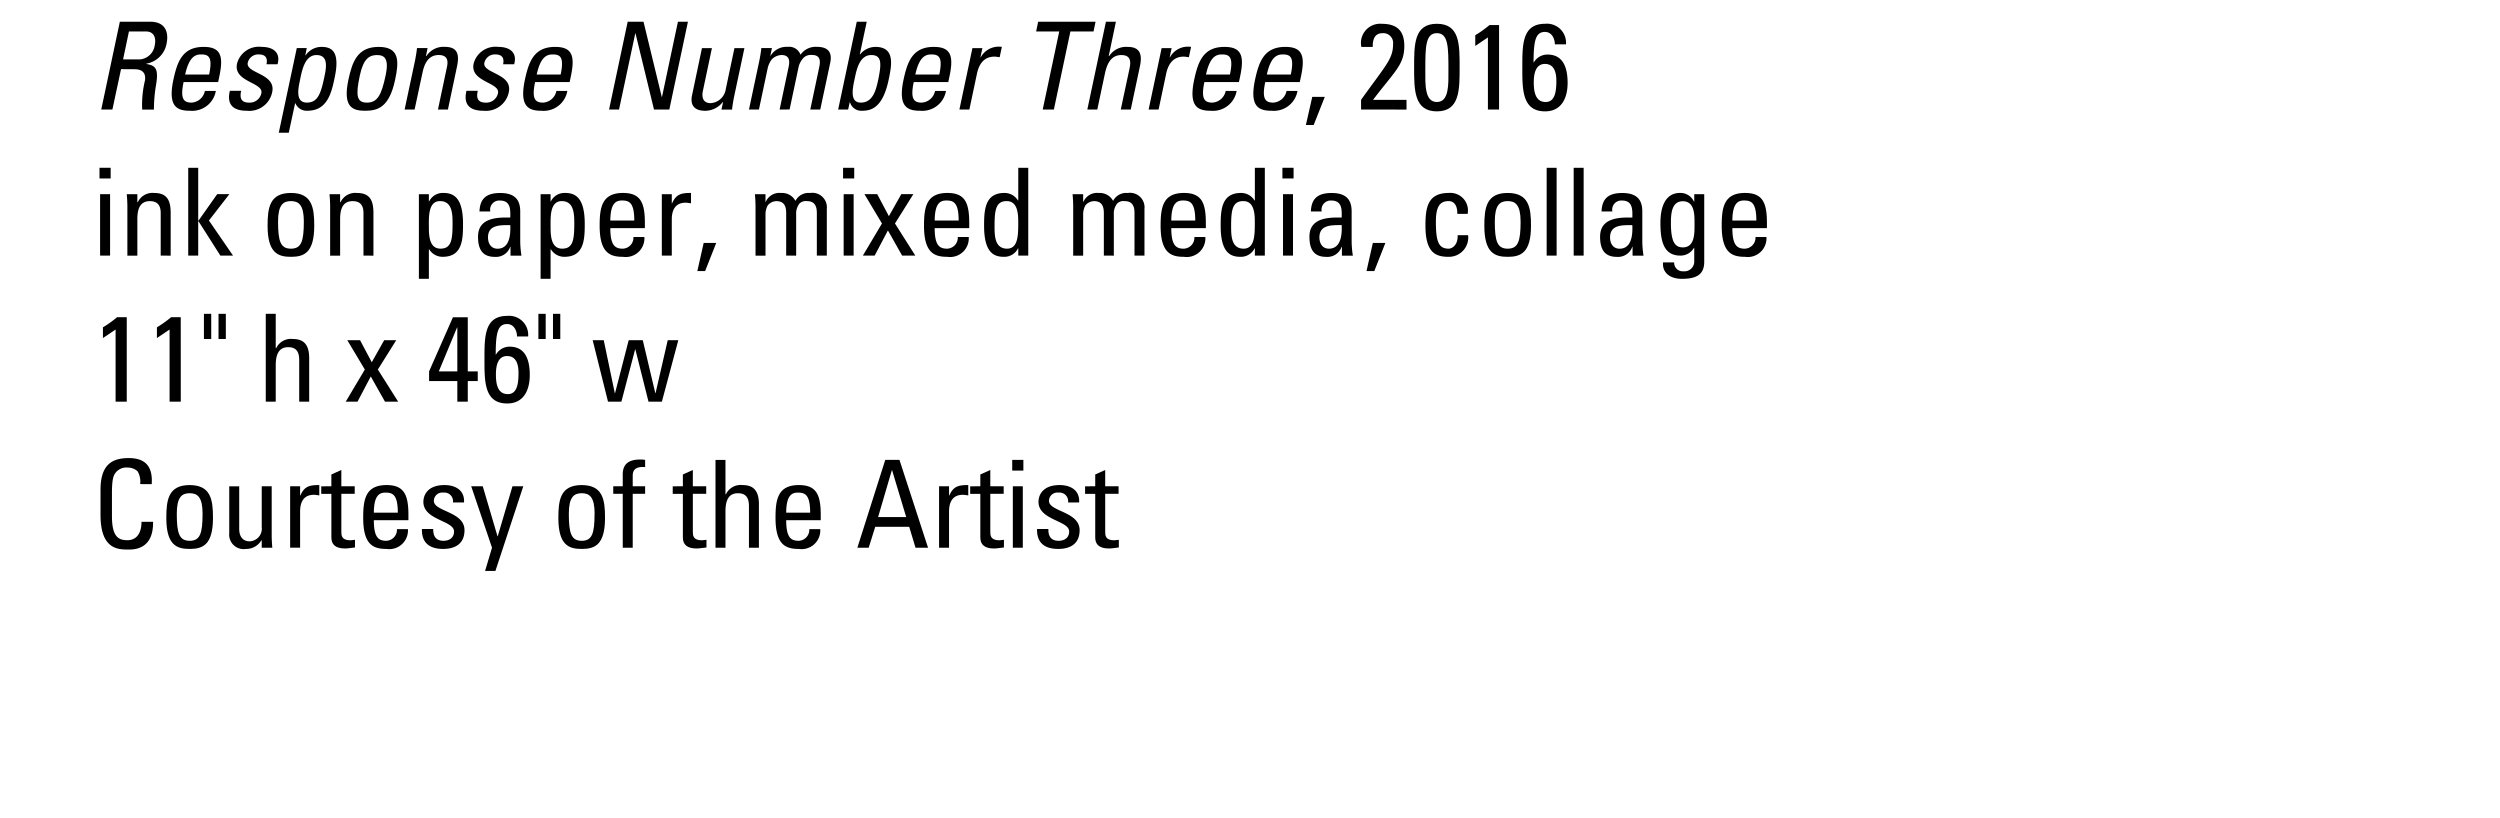 <svg id="Layer_1" data-name="Layer 1" xmlns="http://www.w3.org/2000/svg" xmlns:xlink="http://www.w3.org/1999/xlink" viewBox="0 0 246.48 80.64">
  <defs>
    <style>
      .cls-1 {
        fill: none;
      }

      .cls-2 {
        clip-path: url(#clip-path);
      }
    </style>
    <clipPath id="clip-path" transform="translate(-47.281 -63.394)">
      <rect class="cls-1" x="47.281" y="63.394" width="246.48" height="80.64"/>
    </clipPath>
  </defs>
  <title>Alexander</title>
  <g class="cls-2">
    <g>
      <path d="M59.214,70.212l-.852,3.982h-1.1l1.835-8.659h2.987c1.535,0,1.847,1.08,1.619,2.159a2.448,2.448,0,0,1-2,1.979V69.7c.959.156,1.247.492.935,2.231a14.3,14.3,0,0,0-.18,2.267H61.3a10.156,10.156,0,0,1,.276-2.878c.144-1.056-.7-1.1-1.067-1.1Zm.2-.959h1.655a1.621,1.621,0,0,0,1.475-1.439c.132-.624-.036-1.319-.887-1.319H59.994Z" transform="translate(-47.281 -63.394)"/>
      <path d="M65.382,71.484c-.359,1.691.024,2.027.792,2.027a1.426,1.426,0,0,0,1.307-1.151h1.08a2.368,2.368,0,0,1-2.531,1.955c-1.283,0-2.219-.384-1.655-3.059.384-1.775.888-3.238,2.986-3.238,1.727,0,1.967.948,1.535,2.951l-.108.516ZM67.9,70.74c.372-1.763-.072-1.979-.792-1.979-.624,0-1.2.3-1.571,1.979Z" transform="translate(-47.281 -63.394)"/>
      <path d="M71.61,74.314c-1.307,0-2-.576-1.667-1.967h1.115c-.072.348-.24,1.164.756,1.164a1.172,1.172,0,0,0,1.235-.923c.24-1.08-2.783-1.1-2.4-2.915a2.225,2.225,0,0,1,2.435-1.655c1.08,0,1.9.516,1.56,1.715H73.553c.144-.636-.12-.972-.744-.972a1.058,1.058,0,0,0-1.1.815c-.228,1.067,2.794,1.043,2.411,2.891A2.307,2.307,0,0,1,71.61,74.314Z" transform="translate(-47.281 -63.394)"/>
      <path d="M77.382,68.857h.024a1.9,1.9,0,0,1,1.559-.84c.972,0,1.883.384,1.308,3.046-.312,1.511-.732,3.25-2.687,3.25a1.192,1.192,0,0,1-1.176-.732h-.036l-.624,2.9h-.984l1.775-8.347h.983Zm1.859,2.207c.2-.912.48-2.243-.755-2.243-1.211,0-1.463,1.679-1.655,2.6-.168.8-.4,2.087.7,2.087C78.581,73.511,78.9,72.683,79.241,71.064Z" transform="translate(-47.281 -63.394)"/>
      <path d="M81.631,71.256c.384-1.775.888-3.238,2.986-3.238s2,1.463,1.619,3.238c-.564,2.675-1.667,3.059-2.95,3.059S81.067,73.931,81.631,71.256Zm3.67-.419c.348-1.655-.1-2.015-.852-2.015s-1.343.36-1.691,2.015c-.42,1.967-.324,2.674.7,2.674S84.881,72.8,85.3,70.836Z" transform="translate(-47.281 -63.394)"/>
      <path d="M90.461,74.194l.887-4.2c.144-.647.024-1.175-.815-1.175-1.08,0-1.439.959-1.607,1.787l-.768,3.586h-.984l1.02-4.8c.084-.42.156-.839.2-1.259h1.043l-.156.78h.048a2,2,0,0,1,1.8-.9c1.3,0,1.463.78,1.2,1.979l-.887,4.2Z" transform="translate(-47.281 -63.394)"/>
      <path d="M94.938,74.314c-1.307,0-2-.576-1.667-1.967h1.115c-.072.348-.24,1.164.756,1.164a1.172,1.172,0,0,0,1.235-.923c.24-1.08-2.783-1.1-2.4-2.915a2.225,2.225,0,0,1,2.435-1.655c1.08,0,1.9.516,1.56,1.715H96.881c.144-.636-.12-.972-.744-.972a1.058,1.058,0,0,0-1.1.815c-.228,1.067,2.794,1.043,2.411,2.891A2.307,2.307,0,0,1,94.938,74.314Z" transform="translate(-47.281 -63.394)"/>
      <path d="M100.038,71.484c-.36,1.691.024,2.027.792,2.027a1.426,1.426,0,0,0,1.307-1.151h1.08a2.368,2.368,0,0,1-2.531,1.955c-1.283,0-2.219-.384-1.655-3.059.384-1.775.888-3.238,2.986-3.238,1.727,0,1.967.948,1.535,2.951l-.108.516Zm2.519-.744c.372-1.763-.072-1.979-.792-1.979-.624,0-1.2.3-1.571,1.979Z" transform="translate(-47.281 -63.394)"/>
      <path d="M115.106,65.535l-1.835,8.659H111.76l-1.823-7.508h-.024l-1.6,7.508h-.983l1.835-8.659h1.56l1.8,7.412h.024l1.571-7.412Z" transform="translate(-47.281 -63.394)"/>
      <path d="M119.692,68.138h.983l-1.02,4.8c-.084.42-.156.839-.2,1.259h-1.043l.156-.731h-.036a2.216,2.216,0,0,1-1.715.852c-1.056,0-1.523-.528-1.3-1.559l.971-4.618h.983l-.887,4.2c-.156.731.072,1.223.768,1.223a1.616,1.616,0,0,0,1.487-1.4Z" transform="translate(-47.281 -63.394)"/>
      <path d="M124.145,74.194l.888-4.2c.132-.612.084-1.175-.708-1.175a1.423,1.423,0,0,0-.935.408,2.244,2.244,0,0,0-.42.888l-.864,4.078h-.983l1.02-4.8c.084-.42.156-.839.2-1.259h1.043l-.156.755h.024a1.841,1.841,0,0,1,1.691-.875,1.18,1.18,0,0,1,1.259.78,1.8,1.8,0,0,1,1.6-.78c.635,0,1.631.144,1.331,1.571l-.983,4.605h-.983l.887-4.2c.132-.612.084-1.175-.708-1.175a1.052,1.052,0,0,0-.792.228,1.98,1.98,0,0,0-.563,1.067l-.864,4.078Z" transform="translate(-47.281 -63.394)"/>
      <path d="M130.9,74.194h-.984l1.835-8.659h.984l-.684,3.214h.036a1.962,1.962,0,0,1,1.487-.732c1.955,0,1.643,1.739,1.319,3.25-.564,2.663-1.631,3.046-2.6,3.046a1.162,1.162,0,0,1-1.211-.84h-.024Zm1.247-.684c1.235,0,1.511-1.319,1.715-2.231.335-1.619.372-2.458-.684-2.458-1.091,0-1.415,1.3-1.583,2.1C131.405,71.844,130.938,73.511,132.149,73.511Z" transform="translate(-47.281 -63.394)"/>
      <path d="M137.369,71.484c-.359,1.691.024,2.027.792,2.027a1.426,1.426,0,0,0,1.307-1.151h1.08a2.368,2.368,0,0,1-2.531,1.955c-1.283,0-2.219-.384-1.655-3.059.384-1.775.888-3.238,2.986-3.238,1.727,0,1.967.948,1.535,2.951l-.108.516Zm2.519-.744c.372-1.763-.072-1.979-.792-1.979-.624,0-1.2.3-1.571,1.979Z" transform="translate(-47.281 -63.394)"/>
      <path d="M143.945,69.049h.024a2.021,2.021,0,0,1,2.086-1.032l-.216,1.02c-.072-.012-.168-.024-.251-.036a1.837,1.837,0,0,0-.264-.024c-1.091,0-1.535.828-1.715,1.643l-.756,3.574h-.983l1.283-6.057h.983Z" transform="translate(-47.281 -63.394)"/>
      <path d="M155.294,65.535l-.2.959h-2.279l-1.631,7.7h-1.1l1.631-7.7h-2.279l.2-.959Z" transform="translate(-47.281 -63.394)"/>
      <path d="M157.78,74.194l.875-4.1c.156-.744.024-1.271-.816-1.271-.983,0-1.4.792-1.619,1.811l-.755,3.562h-.983l1.835-8.659h.983l-.708,3.382h.048a1.985,1.985,0,0,1,1.823-.9c1.031,0,1.5.516,1.211,1.883l-.911,4.293Z" transform="translate(-47.281 -63.394)"/>
      <path d="M162.6,69.049h.024a2.021,2.021,0,0,1,2.087-1.032l-.216,1.02c-.072-.012-.167-.024-.251-.036a1.837,1.837,0,0,0-.264-.024c-1.091,0-1.535.828-1.715,1.643l-.756,3.574h-.983l1.283-6.057h.984Z" transform="translate(-47.281 -63.394)"/>
      <path d="M166.025,71.484c-.36,1.691.024,2.027.792,2.027a1.426,1.426,0,0,0,1.307-1.151h1.08a2.368,2.368,0,0,1-2.531,1.955c-1.283,0-2.219-.384-1.655-3.059.384-1.775.888-3.238,2.986-3.238,1.727,0,1.967.948,1.535,2.951l-.108.516Zm2.519-.744c.372-1.763-.072-1.979-.792-1.979-.624,0-1.2.3-1.571,1.979Z" transform="translate(-47.281 -63.394)"/>
      <path d="M172.025,71.484c-.36,1.691.024,2.027.792,2.027a1.426,1.426,0,0,0,1.307-1.151h1.08a2.368,2.368,0,0,1-2.531,1.955c-1.283,0-2.219-.384-1.655-3.059.384-1.775.888-3.238,2.986-3.238,1.727,0,1.967.948,1.535,2.951l-.108.516Zm2.519-.744c.372-1.763-.072-1.979-.792-1.979-.624,0-1.2.3-1.571,1.979Z" transform="translate(-47.281 -63.394)"/>
    </g>
    <g>
      <path d="M176.659,72.947h1.235L176.8,75.717h-.768Z" transform="translate(-47.281 -63.394)"/>
      <path d="M181.471,74.194v-.959c2.435-3.406,3.154-4.03,3.154-5.469a.967.967,0,0,0-1.031-1.1c-.827,0-.983.684-.972,1.355H181.5a1.891,1.891,0,0,1,2.015-2.279c1.5,0,2.219.684,2.219,2.183,0,1.859-.936,2.482-3.082,5.313h3.3v.959Z" transform="translate(-47.281 -63.394)"/>
      <path d="M191.188,70.069c0,2.17.012,4.305-2.243,4.305s-2.242-2.135-2.242-4.305c0-2.243-.036-4.33,2.242-4.33S191.188,67.826,191.188,70.069Zm-3.383.216c0,1.4-.084,3.166,1.14,3.166s1.14-1.763,1.14-3.166c0-2.243-.012-3.622-1.14-3.622S187.806,68.042,187.806,70.285Z" transform="translate(-47.281 -63.394)"/>
      <path d="M195.077,74.194h-1.1V67.082l-1.247.84V66.866a10.651,10.651,0,0,0,1.4-1h.947Z" transform="translate(-47.281 -63.394)"/>
      <path d="M197.37,70.069c0-2.243-.035-4.33,2.243-4.33a1.882,1.882,0,0,1,2.063,2.027h-1.1c0-.576-.312-1.224-.971-1.224-.9,0-1.128.792-1.128,3.01h.024a1.547,1.547,0,0,1,1.355-.779c1.067,0,1.979.624,1.979,2.794,0,1.487-.6,2.806-2.219,2.806C197.358,74.374,197.37,72.239,197.37,70.069Zm2.3,3.382c.9,0,1.056-.983,1.056-2.075,0-.756-.168-1.679-1.127-1.679s-1.1,1.056-1.1,1.8C198.5,72.323,198.605,73.451,199.673,73.451Z" transform="translate(-47.281 -63.394)"/>
    </g>
    <g>
      <path d="M57.091,79.935h1.1V80.99h-1.1Zm1.043,8.659h-.984V82.538h.984Z" transform="translate(-47.281 -63.394)"/>
      <path d="M63.125,88.594V84.4c0-.647-.228-1.175-1.067-1.175-1.08,0-1.235.959-1.235,1.787v3.586h-.984V83.8c0-.42-.024-.839-.06-1.259h1.043v.779h.048a1.6,1.6,0,0,1,1.619-.9c1.3,0,1.619.78,1.619,1.979v4.2Z" transform="translate(-47.281 -63.394)"/>
      <path d="M66.823,88.594h-.984V79.935h.984v5.217h.024l1.847-2.615h1.2l-2.015,2.6,2.375,3.454H69.005L66.847,85.2h-.024Z" transform="translate(-47.281 -63.394)"/>
      <path d="M73.663,85.656c0-1.775.2-3.238,2.3-3.238s2.3,1.463,2.3,3.238c0,2.675-1.02,3.059-2.3,3.059S73.663,88.331,73.663,85.656Zm3.574-.42c0-1.655-.516-2.015-1.271-2.015s-1.271.36-1.271,2.015c0,1.967.252,2.675,1.271,2.675S77.236,87.2,77.236,85.236Z" transform="translate(-47.281 -63.394)"/>
      <path d="M83.117,88.594V84.4c0-.647-.228-1.175-1.067-1.175-1.08,0-1.235.959-1.235,1.787v3.586H79.83V83.8c0-.42-.024-.839-.06-1.259h1.043v.779h.048a1.6,1.6,0,0,1,1.619-.9c1.3,0,1.619.78,1.619,1.979v4.2Z" transform="translate(-47.281 -63.394)"/>
      <path d="M89.562,83.257h.024a1.5,1.5,0,0,1,1.391-.84c.971,0,1.955.384,1.955,3.046,0,1.511-.048,3.25-2,3.25a1.536,1.536,0,0,1-1.332-.732h-.036v2.9h-.984V82.538h.984ZM91.9,85.464c0-.912,0-2.243-1.235-2.243-1.211,0-1.1,1.679-1.1,2.6,0,.8.048,2.087,1.139,2.087C91.757,87.911,91.9,87.083,91.9,85.464Z" transform="translate(-47.281 -63.394)"/>
      <path d="M97.613,87.719h-.024a1.483,1.483,0,0,1-1.523,1c-1.283,0-1.655-.828-1.655-1.991,0-1.835,1.8-1.919,3.178-1.883.024-.8.036-1.679-1.02-1.679a.9.9,0,0,0-.948,1.08H94.554c.048-1.355.768-1.823,2.051-1.823,1.559,0,1.967.8,1.967,1.823v2.914a9.6,9.6,0,0,0,.12,1.439H97.613ZM95.394,86.8c0,.587.288,1.115.947,1.115.6,0,1.343-.372,1.248-2.327C96.653,85.6,95.394,85.512,95.394,86.8Z" transform="translate(-47.281 -63.394)"/>
      <path d="M101.562,83.257h.024a1.5,1.5,0,0,1,1.391-.84c.971,0,1.955.384,1.955,3.046,0,1.511-.048,3.25-2,3.25a1.536,1.536,0,0,1-1.332-.732h-.036v2.9h-.984V82.538h.984Zm2.338,2.207c0-.912,0-2.243-1.235-2.243-1.211,0-1.1,1.679-1.1,2.6,0,.8.048,2.087,1.139,2.087C103.757,87.911,103.9,87.083,103.9,85.464Z" transform="translate(-47.281 -63.394)"/>
      <path d="M107.454,85.884c0,1.691.456,2.027,1.223,2.027a1.087,1.087,0,0,0,1.055-1.151h1.08a1.844,1.844,0,0,1-2.111,1.955c-1.283,0-2.3-.384-2.3-3.059,0-1.775.2-3.238,2.3-3.238,1.727,0,2.159.948,2.159,2.951v.516Zm2.362-.744c0-1.763-.492-1.979-1.211-1.979-.624,0-1.14.3-1.151,1.979Z" transform="translate(-47.281 -63.394)"/>
      <path d="M113.514,83.449h.024c.408-.924.912-1.032,1.871-1.032v1.02l-.264-.036a1.837,1.837,0,0,0-.264-.024c-1.091,0-1.367.828-1.367,1.643v3.574h-.983V82.538h.983Z" transform="translate(-47.281 -63.394)"/>
      <path d="M116.658,87.347h1.235l-1.091,2.77h-.768Z" transform="translate(-47.281 -63.394)"/>
      <path d="M124.792,88.594V84.4c0-.612-.168-1.175-.959-1.175a1.139,1.139,0,0,0-.852.408,1.807,1.807,0,0,0-.228.888v4.078h-.983V83.8c0-.42-.024-.839-.06-1.259h1.043v.755h.024a1.463,1.463,0,0,1,1.511-.875,1.481,1.481,0,0,1,1.416.78,1.45,1.45,0,0,1,1.439-.78,1.434,1.434,0,0,1,1.655,1.571v4.605h-.983V84.4c0-.612-.168-1.175-.959-1.175a.89.89,0,0,0-.744.228,1.583,1.583,0,0,0-.336,1.067v4.078Z" transform="translate(-47.281 -63.394)"/>
      <path d="M130.4,79.935h1.1V80.99h-1.1Zm1.043,8.659h-.984V82.538h.984Z" transform="translate(-47.281 -63.394)"/>
      <path d="M137.523,88.594h-1.3l-1.4-2.482-1.307,2.482h-1.164l1.883-3.166-1.727-2.891h1.259l1.151,2.171,1.223-2.171h1.188l-1.811,2.891Z" transform="translate(-47.281 -63.394)"/>
      <path d="M139.433,85.884c0,1.691.456,2.027,1.224,2.027a1.087,1.087,0,0,0,1.055-1.151h1.08a1.844,1.844,0,0,1-2.111,1.955c-1.283,0-2.3-.384-2.3-3.059,0-1.775.2-3.238,2.3-3.238,1.727,0,2.159.948,2.159,2.951v.516Zm2.363-.744c0-1.763-.492-1.979-1.211-1.979-.624,0-1.139.3-1.151,1.979Z" transform="translate(-47.281 -63.394)"/>
      <path d="M147.676,79.935h.983v8.659h-.983v-.72h-.024a1.5,1.5,0,0,1-1.392.84c-.971,0-1.955-.384-1.955-3.046,0-1.511.048-3.25,2-3.25a1.535,1.535,0,0,1,1.331.732h.036Zm-1.14,3.286c-1.055,0-1.2.839-1.2,2.458,0,.912,0,2.231,1.235,2.231,1.1,0,1.1-1.367,1.1-2.591C147.676,84.517,147.627,83.221,146.536,83.221Z" transform="translate(-47.281 -63.394)"/>
      <path d="M156.111,88.594V84.4c0-.612-.168-1.175-.959-1.175a1.139,1.139,0,0,0-.852.408,1.807,1.807,0,0,0-.228.888v4.078h-.983V83.8c0-.42-.024-.839-.06-1.259h1.043v.755h.024a1.463,1.463,0,0,1,1.511-.875,1.481,1.481,0,0,1,1.416.78,1.45,1.45,0,0,1,1.439-.78,1.434,1.434,0,0,1,1.655,1.571v4.605h-.983V84.4c0-.612-.168-1.175-.959-1.175a.89.89,0,0,0-.744.228,1.583,1.583,0,0,0-.336,1.067v4.078Z" transform="translate(-47.281 -63.394)"/>
      <path d="M162.761,85.884c0,1.691.456,2.027,1.223,2.027a1.087,1.087,0,0,0,1.055-1.151h1.08a1.844,1.844,0,0,1-2.111,1.955c-1.283,0-2.3-.384-2.3-3.059,0-1.775.2-3.238,2.3-3.238,1.727,0,2.159.948,2.159,2.951v.516Zm2.362-.744c0-1.763-.492-1.979-1.211-1.979-.624,0-1.14.3-1.151,1.979Z" transform="translate(-47.281 -63.394)"/>
      <path d="M171,79.935h.983v8.659H171v-.72h-.024a1.5,1.5,0,0,1-1.392.84c-.971,0-1.955-.384-1.955-3.046,0-1.511.048-3.25,2-3.25a1.535,1.535,0,0,1,1.331.732H171Zm-1.14,3.286c-1.055,0-1.2.839-1.2,2.458,0,.912,0,2.231,1.235,2.231,1.1,0,1.1-1.367,1.1-2.591C171,84.517,170.955,83.221,169.864,83.221Z" transform="translate(-47.281 -63.394)"/>
      <path d="M173.717,79.935h1.1V80.99h-1.1Zm1.043,8.659h-.984V82.538h.984Z" transform="translate(-47.281 -63.394)"/>
      <path d="M179.583,87.719h-.024a1.483,1.483,0,0,1-1.523,1c-1.283,0-1.655-.828-1.655-1.991,0-1.835,1.8-1.919,3.178-1.883.024-.8.036-1.679-1.02-1.679a.9.9,0,0,0-.948,1.08h-1.067c.048-1.355.768-1.823,2.051-1.823,1.56,0,1.967.8,1.967,1.823v2.914a9.6,9.6,0,0,0,.12,1.439h-1.079Zm-2.219-.923c0,.587.288,1.115.947,1.115.6,0,1.343-.372,1.248-2.327C178.624,85.6,177.364,85.512,177.364,86.8Z" transform="translate(-47.281 -63.394)"/>
      <path d="M182.633,87.347h1.235l-1.092,2.77h-.768Z" transform="translate(-47.281 -63.394)"/>
      <path d="M190.959,84.48c.023-1-.468-1.259-.84-1.259-.756,0-1.271.36-1.271,2.015,0,1.967.252,2.675,1.271,2.675.228,0,.911-.24.876-1.331h1.031a1.907,1.907,0,0,1-1.907,2.135c-1.283,0-2.3-.384-2.3-3.059,0-1.775.2-3.238,2.3-3.238a1.735,1.735,0,0,1,1.859,2.063Z" transform="translate(-47.281 -63.394)"/>
      <path d="M193.625,85.656c0-1.775.2-3.238,2.3-3.238s2.3,1.463,2.3,3.238c0,2.675-1.02,3.059-2.3,3.059S193.625,88.331,193.625,85.656Zm3.573-.42c0-1.655-.516-2.015-1.271-2.015s-1.271.36-1.271,2.015c0,1.967.252,2.675,1.271,2.675S197.2,87.2,197.2,85.236Z" transform="translate(-47.281 -63.394)"/>
      <path d="M200.752,88.594h-.983V79.935h.983Z" transform="translate(-47.281 -63.394)"/>
      <path d="M203.416,88.594h-.983V79.935h.983Z" transform="translate(-47.281 -63.394)"/>
      <path d="M208.238,87.719h-.023a1.483,1.483,0,0,1-1.523,1c-1.283,0-1.655-.828-1.655-1.991,0-1.835,1.8-1.919,3.179-1.883.023-.8.035-1.679-1.02-1.679a.9.9,0,0,0-.948,1.08H205.18c.049-1.355.768-1.823,2.051-1.823,1.56,0,1.968.8,1.968,1.823v2.914a9.665,9.665,0,0,0,.119,1.439h-1.079ZM206.02,86.8c0,.587.288,1.115.947,1.115.6,0,1.344-.372,1.248-2.327C207.279,85.6,206.02,85.512,206.02,86.8Z" transform="translate(-47.281 -63.394)"/>
      <path d="M214.322,82.538h.983v6.668c0,1.355-.9,1.679-2.23,1.679-1.008,0-1.919-.5-1.835-1.619h1.1a.844.844,0,0,0,.923.875.968.968,0,0,0,1.056-1.043V87.839h-.036a1.516,1.516,0,0,1-1.331.755c-1.644,0-1.967-1.415-1.967-3.214,0-2.782,1.4-2.962,1.895-2.962a1.46,1.46,0,0,1,1.416.864h.023Zm-1.151.7c-1.115,0-1.151,1.343-1.151,2.146,0,1.943.443,2.4,1.176,2.4,1.187,0,1.151-1.4,1.151-2.243C214.347,84.636,214.406,83.233,213.171,83.233Z" transform="translate(-47.281 -63.394)"/>
      <path d="M218.079,85.884c0,1.691.456,2.027,1.224,2.027a1.087,1.087,0,0,0,1.056-1.151h1.079a1.843,1.843,0,0,1-2.11,1.955c-1.283,0-2.3-.384-2.3-3.059,0-1.775.2-3.238,2.3-3.238,1.727,0,2.158.948,2.158,2.951v.516Zm2.363-.744c0-1.763-.492-1.979-1.212-1.979-.623,0-1.139.3-1.151,1.979Z" transform="translate(-47.281 -63.394)"/>
    </g>
  </g>
  <g class="cls-2">
    <g>
      <path d="M59.778,102.994h-1.1V95.882l-1.248.84V95.666a10.618,10.618,0,0,0,1.4-1h.948Z" transform="translate(-47.281 -63.394)"/>
      <path d="M65.105,102.994H64V95.882l-1.248.84V95.666a10.618,10.618,0,0,0,1.4-1h.948Z" transform="translate(-47.281 -63.394)"/>
    </g>
  </g>
  <g class="cls-2">
    <path d="M67.387,94.335h.719v2.482h-.719Zm1.439,0h.72v2.482h-.72Z" transform="translate(-47.281 -63.394)"/>
  </g>
  <g class="cls-2">
    <path d="M76.781,102.994v-4.1c0-.744-.24-1.271-1.08-1.271-.983,0-1.235.792-1.235,1.811v3.562h-.983V94.335h.983v3.382h.048a1.6,1.6,0,0,1,1.643-.9c1.032,0,1.607.516,1.607,1.883v4.293Z" transform="translate(-47.281 -63.394)"/>
  </g>
  <g class="cls-2">
    <path d="M86.536,102.994h-1.3l-1.4-2.482-1.307,2.482H81.367l1.883-3.167-1.727-2.89h1.259l1.151,2.171,1.223-2.171h1.188l-1.811,2.89Z" transform="translate(-47.281 -63.394)"/>
  </g>
  <g class="cls-2">
    <g>
      <path d="M89.586,100.967v-.959l2.351-5.337H93.4v5.337h.983v.959H93.4v2.027H92.369v-2.027Zm2.783-.959v-4.33h-.024l-1.8,4.33Z" transform="translate(-47.281 -63.394)"/>
      <path d="M95.046,98.869c0-2.243-.036-4.33,2.243-4.33a1.882,1.882,0,0,1,2.063,2.027h-1.1c0-.576-.312-1.224-.971-1.224-.9,0-1.127.792-1.127,3.01h.024a1.548,1.548,0,0,1,1.355-.779c1.067,0,1.979.624,1.979,2.794,0,1.487-.6,2.806-2.219,2.806C95.034,103.174,95.046,101.039,95.046,98.869Zm2.3,3.382c.9,0,1.056-.983,1.056-2.075,0-.756-.168-1.679-1.127-1.679s-1.1,1.056-1.1,1.8C96.173,101.123,96.281,102.25,97.349,102.25Z" transform="translate(-47.281 -63.394)"/>
    </g>
  </g>
  <g class="cls-2">
    <path d="M100.362,94.335h.719v2.482h-.719Zm1.439,0h.72v2.482h-.72Z" transform="translate(-47.281 -63.394)"/>
  </g>
  <g class="cls-2">
    <path d="M105.714,96.938h1.091l1.091,5.217h.024l1.343-5.217h1.391l1.235,5.217h.024l1.2-5.217h1.043l-1.619,6.057h-1.319l-1.295-5.157H109.9l-1.355,5.157h-1.319Z" transform="translate(-47.281 -63.394)"/>
  </g>
  <g class="cls-2">
    <g>
      <path d="M61.1,111.122a2.016,2.016,0,0,0-.251-1.259,1.442,1.442,0,0,0-.972-.372,1.348,1.348,0,0,0-1.307.672c-.036.1-.252.312-.252,1.8v2.315c0,2.123.7,2.375,1.547,2.375.336,0,1.355-.12,1.368-1.811h1.139c.048,2.734-1.883,2.734-2.447,2.734-1.079,0-2.734-.072-2.734-3.43V111.7c0-2.447,1.08-3.143,2.783-3.143s2.375.888,2.267,2.567Z" transform="translate(-47.281 -63.394)"/>
      <path d="M63.679,114.456c0-1.775.2-3.238,2.3-3.238s2.3,1.463,2.3,3.238c0,2.675-1.02,3.059-2.3,3.059S63.679,117.13,63.679,114.456Zm3.574-.42c0-1.655-.516-2.015-1.271-2.015s-1.271.36-1.271,2.015c0,1.967.252,2.675,1.271,2.675S67.253,116,67.253,114.036Z" transform="translate(-47.281 -63.394)"/>
      <path d="M73.085,111.337h.983v4.8c0,.42.024.839.06,1.259H73.085v-.731h-.036a1.74,1.74,0,0,1-1.535.852,1.427,1.427,0,0,1-1.631-1.56v-4.617h.983v4.2c0,.731.336,1.223,1.032,1.223a1.244,1.244,0,0,0,1.187-1.4Z" transform="translate(-47.281 -63.394)"/>
      <path d="M76.866,112.249h.024c.408-.924.912-1.032,1.871-1.032v1.02L78.5,112.2a1.837,1.837,0,0,0-.264-.024c-1.091,0-1.367.828-1.367,1.643v3.574h-.983v-6.057h.983Z" transform="translate(-47.281 -63.394)"/>
      <path d="M79.951,111.337v-1.164l.983-.443v1.607h1.319v.744H80.935v3.706c0,.384,0,.875.9.875.072,0,.228-.024.444-.048v.756c-.324.024-.648.1-.972.1-.936,0-1.355-.384-1.355-1.079v-4.306h-1v-.744Z" transform="translate(-47.281 -63.394)"/>
      <path d="M84.139,114.684c0,1.691.456,2.027,1.223,2.027a1.087,1.087,0,0,0,1.055-1.151H87.5a1.844,1.844,0,0,1-2.111,1.955c-1.283,0-2.3-.384-2.3-3.059,0-1.775.2-3.238,2.3-3.238,1.727,0,2.159.948,2.159,2.951v.516Zm2.362-.744c0-1.763-.492-1.979-1.211-1.979-.624,0-1.14.3-1.151,1.979Z" transform="translate(-47.281 -63.394)"/>
      <path d="M90.966,117.514c-1.307,0-2.123-.576-2.087-1.967h1.116c0,.348.012,1.164,1.007,1.164.588,0,1.043-.3,1.043-.923,0-1.08-3.022-1.1-3.022-2.915,0-.636.384-1.655,2.087-1.655,1.08,0,2,.516,1.919,1.715H91.938a.852.852,0,0,0-.948-.972.829.829,0,0,0-.935.815c0,1.068,3.022,1.043,3.022,2.891C93.077,117,92.166,117.514,90.966,117.514Z" transform="translate(-47.281 -63.394)"/>
      <path d="M96.33,116.267h.024l1.451-4.929h1.067l-2.747,8.347H95.106l.684-2.291-2.051-6.057h1.139Z" transform="translate(-47.281 -63.394)"/>
      <path d="M102.331,114.456c0-1.775.2-3.238,2.3-3.238s2.3,1.463,2.3,3.238c0,2.675-1.02,3.059-2.3,3.059S102.331,117.13,102.331,114.456Zm3.574-.42c0-1.655-.516-2.015-1.271-2.015s-1.271.36-1.271,2.015c0,1.967.252,2.675,1.271,2.675S105.9,116,105.9,114.036Z" transform="translate(-47.281 -63.394)"/>
      <path d="M108.678,111.337v-1.175c0-1.224.863-1.463,1.739-1.463a2.556,2.556,0,0,1,.468.036v.708c-1.043-.072-1.223.372-1.223.864v1.031h1.223v.744h-1.223v5.313h-.983v-5.313h-.936v-.744Z" transform="translate(-47.281 -63.394)"/>
      <path d="M114.606,111.337v-1.164l.983-.443v1.607h1.319v.744H115.59v3.706c0,.384,0,.875.9.875.072,0,.228-.024.444-.048v.756c-.324.024-.648.1-.972.1-.936,0-1.355-.384-1.355-1.079v-4.306h-1v-.744Z" transform="translate(-47.281 -63.394)"/>
      <path d="M121.121,117.394v-4.1c0-.744-.24-1.271-1.08-1.271-.983,0-1.235.792-1.235,1.811v3.562h-.983v-8.659h.983v3.382h.048a1.6,1.6,0,0,1,1.643-.9c1.032,0,1.607.516,1.607,1.883v4.293Z" transform="translate(-47.281 -63.394)"/>
      <path d="M124.794,114.684c0,1.691.456,2.027,1.223,2.027a1.087,1.087,0,0,0,1.055-1.151h1.08a1.844,1.844,0,0,1-2.111,1.955c-1.283,0-2.3-.384-2.3-3.059,0-1.775.2-3.238,2.3-3.238,1.727,0,2.159.948,2.159,2.951v.516Zm2.362-.744c0-1.763-.492-1.979-1.211-1.979-.624,0-1.14.3-1.151,1.979Z" transform="translate(-47.281 -63.394)"/>
      <path d="M134.561,108.735h1.4l2.818,8.659h-1.235l-.624-2.063h-3.346l-.647,2.063h-1.116Zm.672,1.02h-.024l-1.355,4.617h2.771Z" transform="translate(-47.281 -63.394)"/>
      <path d="M140.849,112.249h.024c.408-.924.912-1.032,1.871-1.032v1.02l-.264-.036a1.837,1.837,0,0,0-.264-.024c-1.091,0-1.367.828-1.367,1.643v3.574h-.983v-6.057h.983Z" transform="translate(-47.281 -63.394)"/>
      <path d="M143.934,111.337v-1.164l.983-.443v1.607h1.319v.744h-1.319v3.706c0,.384,0,.875.9.875.072,0,.228-.024.444-.048v.756c-.324.024-.648.1-.972.1-.936,0-1.355-.384-1.355-1.079v-4.306h-1v-.744Z" transform="translate(-47.281 -63.394)"/>
      <path d="M147.078,108.735h1.1v1.055h-1.1Zm1.043,8.659h-.983v-6.057h.983Z" transform="translate(-47.281 -63.394)"/>
      <path d="M151.612,117.514c-1.307,0-2.123-.576-2.087-1.967h1.116c0,.348.012,1.164,1.007,1.164.588,0,1.043-.3,1.043-.923,0-1.08-3.022-1.1-3.022-2.915,0-.636.384-1.655,2.087-1.655,1.08,0,2,.516,1.919,1.715h-1.091a.852.852,0,0,0-.948-.972.829.829,0,0,0-.935.815c0,1.068,3.022,1.043,3.022,2.891C153.723,117,152.812,117.514,151.612,117.514Z" transform="translate(-47.281 -63.394)"/>
      <path d="M155.262,111.337v-1.164l.983-.443v1.607h1.319v.744h-1.319v3.706c0,.384,0,.875.9.875.072,0,.228-.024.444-.048v.756c-.324.024-.648.1-.972.1-.936,0-1.355-.384-1.355-1.079v-4.306h-1v-.744Z" transform="translate(-47.281 -63.394)"/>
    </g>
  </g>
</svg>
